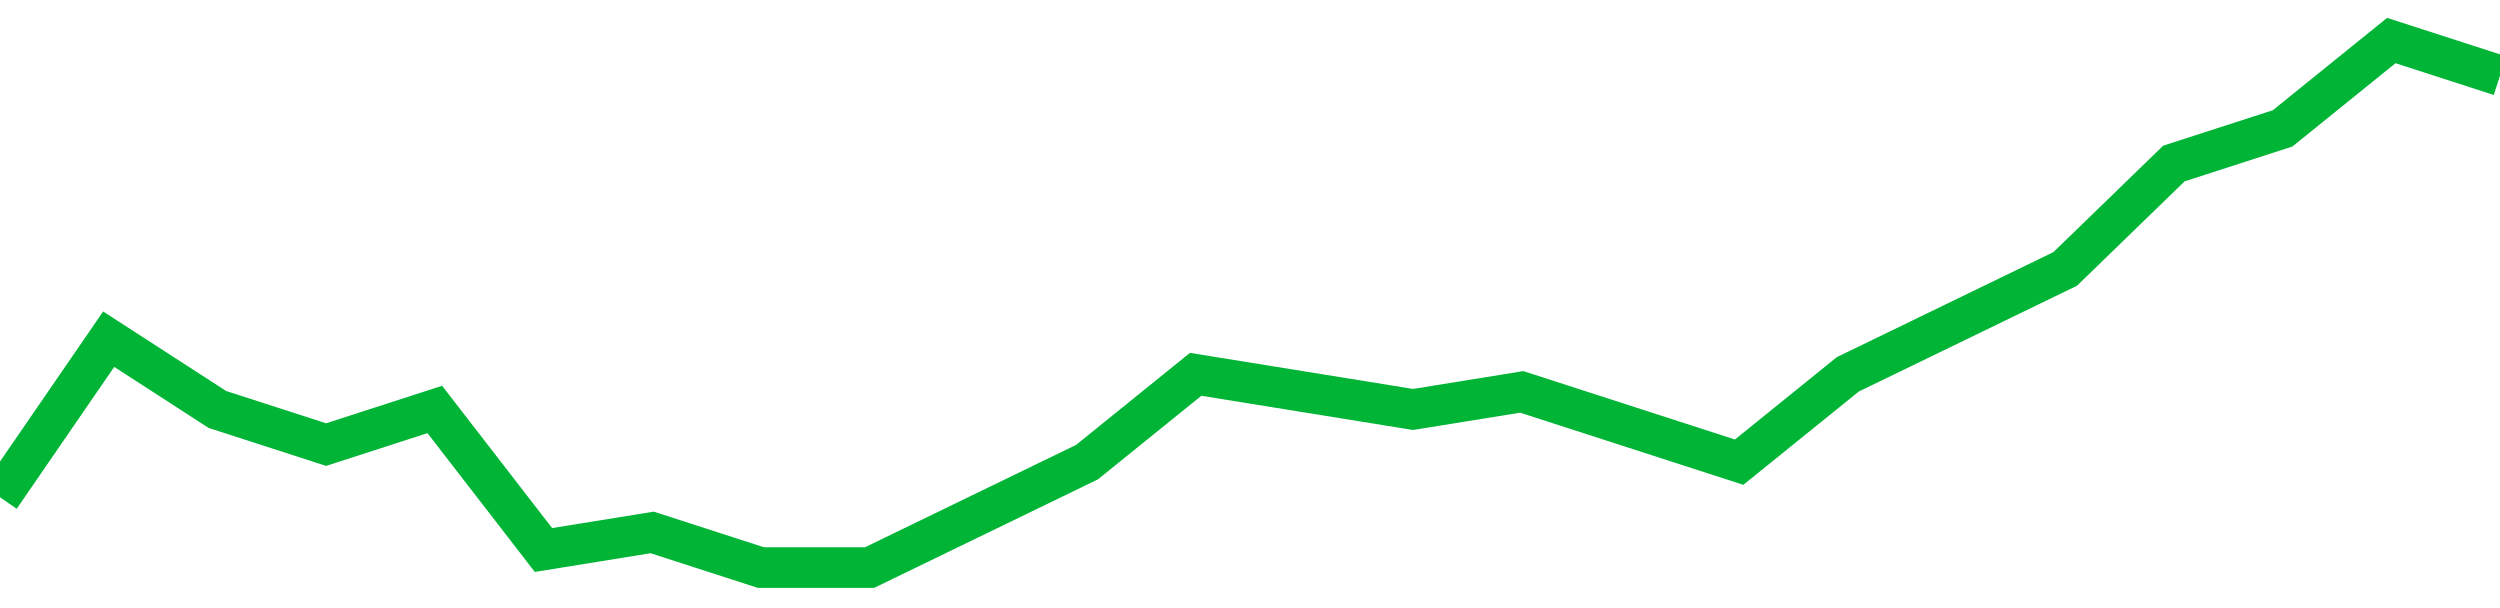 <!-- Generated with https://github.com/jxxe/sparkline/ --><svg viewBox="0 0 185 45" class="sparkline" xmlns="http://www.w3.org/2000/svg"><path class="sparkline--fill" d="M 0 36.8 L 0 36.8 L 8.043 25.1 L 16.087 30.3 L 24.13 32.9 L 32.174 30.3 L 40.217 40.7 L 48.261 39.4 L 56.304 42 L 64.348 42 L 72.391 38.1 L 80.435 34.2 L 88.478 27.7 L 96.522 29 L 104.565 30.3 L 112.609 29 L 120.652 31.6 L 128.696 34.2 L 136.739 27.7 L 144.783 23.8 L 152.826 19.9 L 160.87 12.1 L 168.913 9.5 L 176.957 3 L 185 5.6 V 45 L 0 45 Z" stroke="none" fill="none" ></path><path class="sparkline--line" d="M 0 36.8 L 0 36.8 L 8.043 25.1 L 16.087 30.3 L 24.13 32.9 L 32.174 30.3 L 40.217 40.7 L 48.261 39.4 L 56.304 42 L 64.348 42 L 72.391 38.1 L 80.435 34.2 L 88.478 27.7 L 96.522 29 L 104.565 30.3 L 112.609 29 L 120.652 31.6 L 128.696 34.2 L 136.739 27.7 L 144.783 23.8 L 152.826 19.9 L 160.87 12.1 L 168.913 9.5 L 176.957 3 L 185 5.6" fill="none" stroke-width="3" stroke="#00B436" ></path></svg>